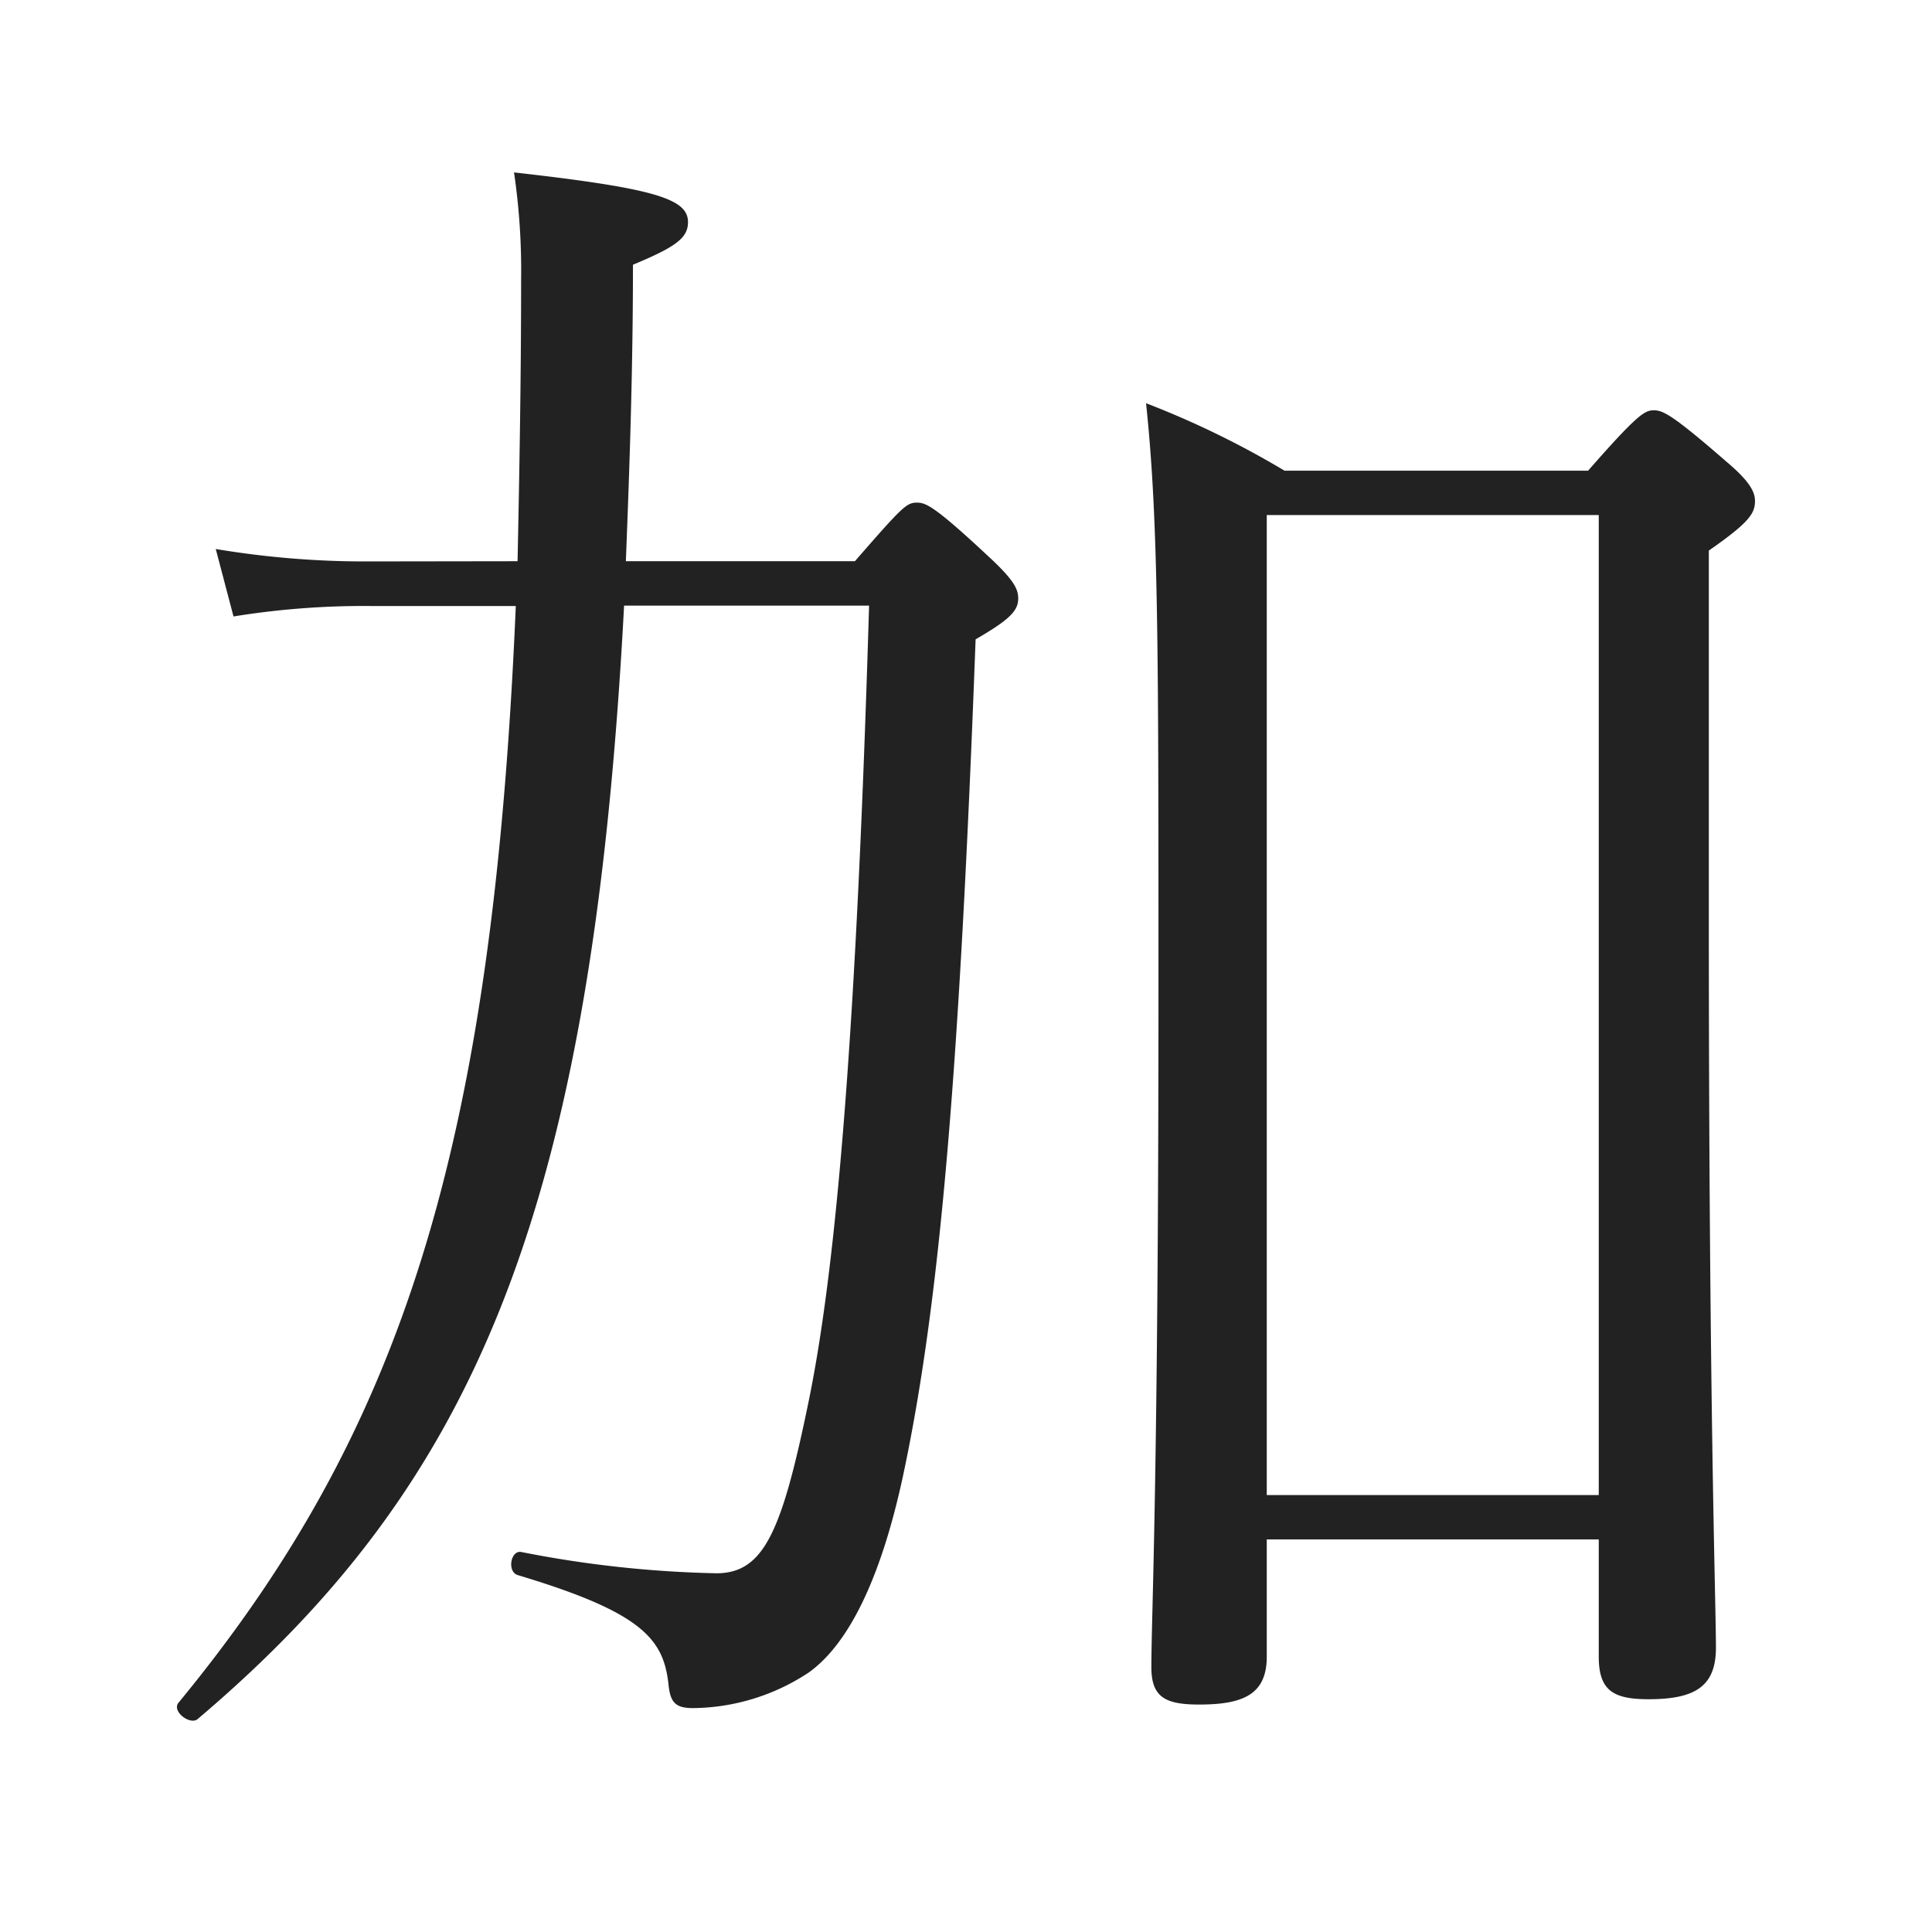 <svg xmlns="http://www.w3.org/2000/svg" xmlns:xlink="http://www.w3.org/1999/xlink" width="37" height="37" viewBox="0 0 37 37">
  <defs>
    <clipPath id="clip-path">
      <rect id="長方形_28070" data-name="長方形 28070" width="37" height="37" transform="translate(-8482 -12744)" fill="#fff"/>
    </clipPath>
  </defs>
  <g id="マスクグループ_56" data-name="マスクグループ 56" transform="translate(8482 12744)" clip-path="url(#clip-path)">
    <path id="パス_21616" data-name="パス 21616" d="M28.118-1.87V.374c0,.646.272.816.952.816.884,0,1.292-.238,1.292-.986,0-.918-.136-4.522-.136-14.076v-6.936c.782-.544.884-.714.884-.952,0-.17-.1-.374-.544-.748-1.054-.918-1.224-.986-1.394-.986s-.306.068-1.258,1.156H22.1a17.23,17.23,0,0,0-2.652-1.292c.238,2.244.238,4.658.238,11.22,0,9.452-.136,11.968-.136,12.988,0,.578.272.714.918.714.85,0,1.292-.2,1.292-.918V-1.87Zm0-.85H21.76V-21.488h6.358ZM4.59-20.6a17.355,17.355,0,0,1-2.958-.238l.34,1.292a15.574,15.574,0,0,1,2.652-.2H7.378C6.936-9.35,5.2-3.944.918,1.258c-.136.17.238.442.374.306C6.63-2.958,8.84-8.194,9.452-19.754h4.692c-.238,7.99-.612,12.58-1.156,15.232-.51,2.482-.85,3.3-1.768,3.3a21.391,21.391,0,0,1-3.74-.408c-.2-.034-.272.374-.068.442C9.792-.476,10.2.034,10.3.884c.034.374.136.476.476.476a4.077,4.077,0,0,0,2.21-.68C13.8.1,14.416-1.258,14.824-3.23c.68-3.264,1.054-7.65,1.36-15.878.646-.374.816-.544.816-.782,0-.17-.068-.34-.544-.782-1.054-.986-1.224-1.054-1.394-1.054-.2,0-.272.068-1.19,1.122H9.486c.068-1.734.136-3.638.136-5.678.816-.34,1.054-.51,1.054-.816,0-.442-.612-.646-3.332-.952a12.84,12.84,0,0,1,.136,2.04c0,1.938-.034,3.74-.068,5.406Z" transform="translate(-8479.5 -12712.648)" fill="#222"/>
  </g>
</svg>
